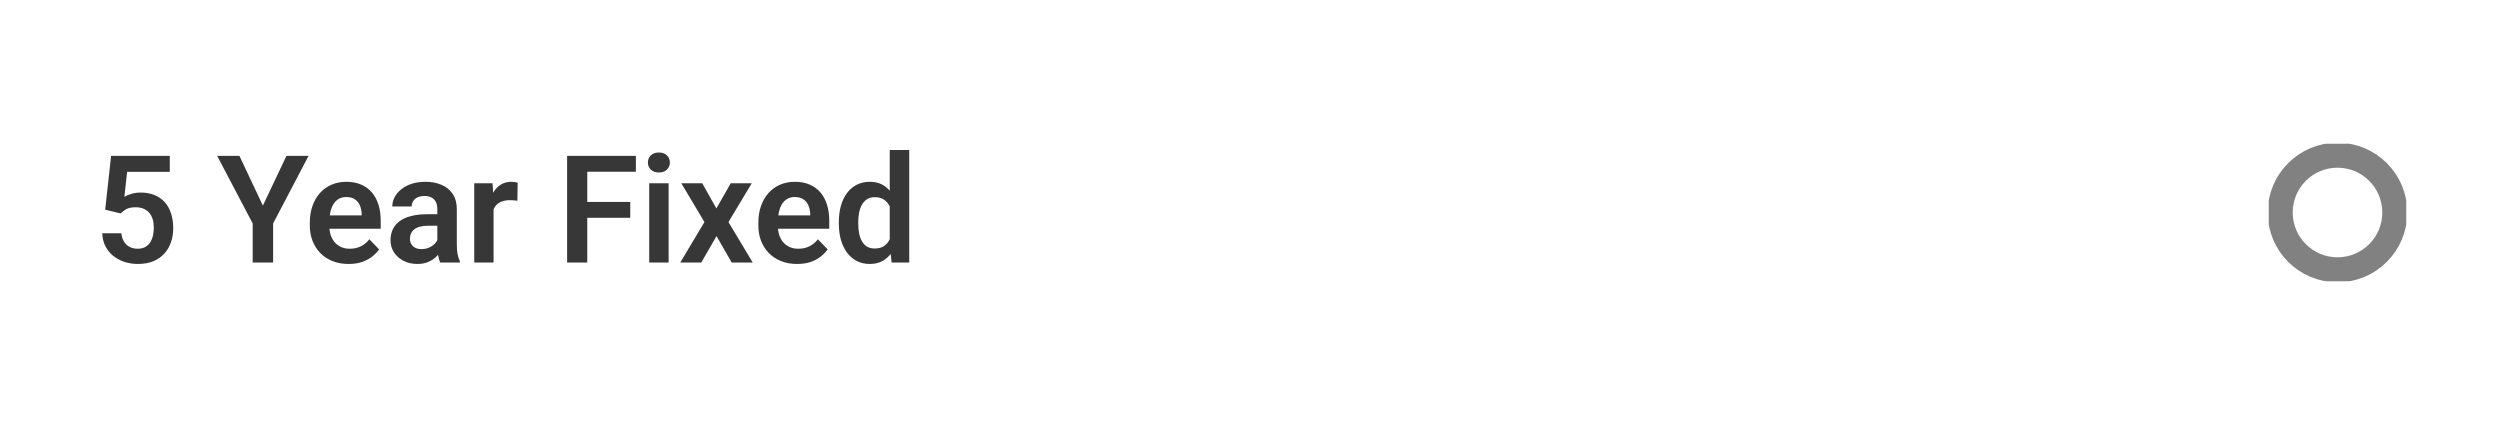 <?xml version="1.0" encoding="UTF-8"?> <svg xmlns="http://www.w3.org/2000/svg" width="400" height="68" viewBox="0 0 400 68" fill="none"><path d="M19.301 34.148L16.828 33.551L17.777 24.938H27.164V27.504H20.344L19.898 31.488C20.141 31.34 20.492 31.191 20.953 31.043C21.422 30.887 21.949 30.809 22.535 30.809C23.348 30.809 24.074 30.941 24.715 31.207C25.355 31.465 25.898 31.84 26.344 32.332C26.797 32.824 27.137 33.426 27.363 34.137C27.598 34.84 27.715 35.637 27.715 36.527C27.715 37.309 27.598 38.043 27.363 38.73C27.137 39.41 26.789 40.016 26.32 40.547C25.852 41.07 25.262 41.484 24.551 41.789C23.84 42.086 23.004 42.234 22.043 42.234C21.316 42.234 20.617 42.129 19.945 41.918C19.281 41.699 18.684 41.383 18.152 40.969C17.621 40.547 17.195 40.031 16.875 39.422C16.562 38.812 16.391 38.113 16.359 37.324H19.418C19.473 37.848 19.613 38.293 19.84 38.66C20.066 39.027 20.363 39.309 20.73 39.504C21.105 39.699 21.539 39.797 22.031 39.797C22.477 39.797 22.859 39.715 23.18 39.551C23.508 39.379 23.777 39.141 23.988 38.836C24.199 38.531 24.355 38.172 24.457 37.758C24.559 37.344 24.609 36.891 24.609 36.398C24.609 35.922 24.551 35.488 24.434 35.098C24.316 34.699 24.137 34.355 23.895 34.066C23.652 33.777 23.348 33.555 22.98 33.398C22.621 33.242 22.199 33.164 21.715 33.164C21.066 33.164 20.566 33.262 20.215 33.457C19.871 33.652 19.566 33.883 19.301 34.148ZM38.309 24.938L42.059 32.895L45.832 24.938H49.371L43.699 35.754V42H40.43V35.754L34.746 24.938H38.309ZM55.77 42.234C54.809 42.234 53.945 42.078 53.18 41.766C52.414 41.453 51.762 41.02 51.223 40.465C50.691 39.902 50.281 39.25 49.992 38.508C49.711 37.758 49.57 36.953 49.57 36.094V35.625C49.57 34.648 49.711 33.762 49.992 32.965C50.273 32.16 50.672 31.469 51.188 30.891C51.703 30.312 52.32 29.867 53.039 29.555C53.758 29.242 54.551 29.086 55.418 29.086C56.316 29.086 57.109 29.238 57.797 29.543C58.484 29.84 59.059 30.262 59.52 30.809C59.98 31.355 60.328 32.012 60.562 32.777C60.797 33.535 60.914 34.375 60.914 35.297V36.598H50.977V34.465H57.867V34.23C57.852 33.738 57.758 33.289 57.586 32.883C57.414 32.469 57.148 32.141 56.789 31.898C56.43 31.648 55.965 31.523 55.395 31.523C54.934 31.523 54.531 31.625 54.188 31.828C53.852 32.023 53.57 32.305 53.344 32.672C53.125 33.031 52.961 33.461 52.852 33.961C52.742 34.461 52.688 35.016 52.688 35.625V36.094C52.688 36.625 52.758 37.117 52.898 37.57C53.047 38.023 53.262 38.418 53.543 38.754C53.832 39.082 54.176 39.34 54.574 39.527C54.98 39.707 55.441 39.797 55.957 39.797C56.605 39.797 57.191 39.672 57.715 39.422C58.246 39.164 58.707 38.785 59.098 38.285L60.656 39.902C60.391 40.293 60.031 40.668 59.578 41.027C59.133 41.387 58.594 41.68 57.961 41.906C57.328 42.125 56.598 42.234 55.77 42.234ZM69.973 39.305V33.457C69.973 33.027 69.898 32.656 69.75 32.344C69.602 32.031 69.375 31.789 69.07 31.617C68.766 31.445 68.379 31.359 67.91 31.359C67.496 31.359 67.133 31.43 66.82 31.57C66.516 31.711 66.281 31.91 66.117 32.168C65.953 32.418 65.871 32.707 65.871 33.035H62.766C62.766 32.512 62.891 32.016 63.141 31.547C63.391 31.07 63.746 30.648 64.207 30.281C64.676 29.906 65.234 29.613 65.883 29.402C66.539 29.191 67.273 29.086 68.086 29.086C69.047 29.086 69.902 29.25 70.652 29.578C71.41 29.898 72.004 30.383 72.434 31.031C72.871 31.68 73.09 32.496 73.09 33.48V39.012C73.09 39.645 73.129 40.188 73.207 40.641C73.293 41.086 73.418 41.473 73.582 41.801V42H70.43C70.281 41.68 70.168 41.273 70.09 40.781C70.012 40.281 69.973 39.789 69.973 39.305ZM70.406 34.277L70.43 36.117H68.473C67.988 36.117 67.562 36.168 67.195 36.27C66.828 36.363 66.527 36.504 66.293 36.691C66.059 36.871 65.883 37.09 65.766 37.348C65.648 37.598 65.59 37.883 65.59 38.203C65.59 38.516 65.66 38.797 65.801 39.047C65.949 39.297 66.16 39.496 66.434 39.645C66.715 39.785 67.043 39.855 67.418 39.855C67.965 39.855 68.441 39.746 68.848 39.527C69.254 39.301 69.57 39.027 69.797 38.707C70.023 38.387 70.144 38.082 70.16 37.793L71.051 39.129C70.941 39.449 70.777 39.789 70.559 40.148C70.34 40.508 70.059 40.844 69.715 41.156C69.371 41.469 68.957 41.727 68.473 41.93C67.988 42.133 67.426 42.234 66.785 42.234C65.965 42.234 65.231 42.07 64.582 41.742C63.934 41.414 63.422 40.965 63.047 40.395C62.672 39.824 62.484 39.176 62.484 38.449C62.484 37.777 62.609 37.184 62.859 36.668C63.109 36.152 63.48 35.719 63.973 35.367C64.465 35.008 65.074 34.738 65.801 34.559C66.535 34.371 67.375 34.277 68.32 34.277H70.406ZM78.973 31.91V42H75.879V29.32H78.809L78.973 31.91ZM82.828 29.238L82.781 32.121C82.609 32.09 82.414 32.066 82.195 32.051C81.984 32.035 81.785 32.027 81.598 32.027C81.121 32.027 80.703 32.094 80.344 32.227C79.984 32.352 79.684 32.535 79.441 32.777C79.207 33.02 79.027 33.316 78.902 33.668C78.777 34.012 78.707 34.402 78.691 34.84L78.023 34.758C78.023 33.953 78.106 33.207 78.269 32.52C78.434 31.832 78.672 31.23 78.984 30.715C79.297 30.199 79.688 29.801 80.156 29.52C80.633 29.23 81.18 29.086 81.797 29.086C81.969 29.086 82.152 29.102 82.348 29.133C82.551 29.156 82.711 29.191 82.828 29.238ZM93.961 24.938V42H90.738V24.938H93.961ZM100.84 32.309V34.852H93.117V32.309H100.84ZM101.742 24.938V27.48H93.117V24.938H101.742ZM106.98 29.32V42H103.875V29.32H106.98ZM103.664 26.004C103.664 25.543 103.82 25.16 104.133 24.855C104.453 24.551 104.883 24.398 105.422 24.398C105.961 24.398 106.387 24.551 106.699 24.855C107.02 25.16 107.18 25.543 107.18 26.004C107.18 26.457 107.02 26.836 106.699 27.141C106.387 27.445 105.961 27.598 105.422 27.598C104.883 27.598 104.453 27.445 104.133 27.141C103.82 26.836 103.664 26.457 103.664 26.004ZM112.359 29.32L114.621 33.352L116.918 29.32H120.281L116.555 35.531L120.434 42H117.07L114.645 37.77L112.207 42H108.844L112.711 35.531L109.008 29.32H112.359ZM127.535 42.234C126.574 42.234 125.711 42.078 124.945 41.766C124.18 41.453 123.527 41.02 122.988 40.465C122.457 39.902 122.047 39.25 121.758 38.508C121.477 37.758 121.336 36.953 121.336 36.094V35.625C121.336 34.648 121.477 33.762 121.758 32.965C122.039 32.16 122.438 31.469 122.953 30.891C123.469 30.312 124.086 29.867 124.805 29.555C125.523 29.242 126.316 29.086 127.184 29.086C128.082 29.086 128.875 29.238 129.562 29.543C130.25 29.84 130.824 30.262 131.285 30.809C131.746 31.355 132.094 32.012 132.328 32.777C132.562 33.535 132.68 34.375 132.68 35.297V36.598H122.742V34.465H129.633V34.23C129.617 33.738 129.523 33.289 129.352 32.883C129.18 32.469 128.914 32.141 128.555 31.898C128.195 31.648 127.73 31.523 127.16 31.523C126.699 31.523 126.297 31.625 125.953 31.828C125.617 32.023 125.336 32.305 125.109 32.672C124.891 33.031 124.727 33.461 124.617 33.961C124.508 34.461 124.453 35.016 124.453 35.625V36.094C124.453 36.625 124.523 37.117 124.664 37.57C124.812 38.023 125.027 38.418 125.309 38.754C125.598 39.082 125.941 39.34 126.34 39.527C126.746 39.707 127.207 39.797 127.723 39.797C128.371 39.797 128.957 39.672 129.48 39.422C130.012 39.164 130.473 38.785 130.863 38.285L132.422 39.902C132.156 40.293 131.797 40.668 131.344 41.027C130.898 41.387 130.359 41.68 129.727 41.906C129.094 42.125 128.363 42.234 127.535 42.234ZM142.359 39.305V24H145.477V42H142.664L142.359 39.305ZM134.215 35.812V35.566C134.215 34.598 134.324 33.719 134.543 32.93C134.77 32.133 135.098 31.449 135.527 30.879C135.957 30.309 136.477 29.867 137.086 29.555C137.703 29.242 138.402 29.086 139.184 29.086C139.941 29.086 140.602 29.238 141.164 29.543C141.734 29.848 142.219 30.281 142.617 30.844C143.023 31.406 143.348 32.074 143.59 32.848C143.832 33.613 144.008 34.457 144.117 35.379V36.047C144.008 36.945 143.832 37.77 143.59 38.52C143.348 39.27 143.023 39.926 142.617 40.488C142.219 41.043 141.734 41.473 141.164 41.777C140.594 42.082 139.926 42.234 139.16 42.234C138.387 42.234 137.691 42.074 137.074 41.754C136.465 41.434 135.945 40.984 135.516 40.406C135.094 39.828 134.77 39.148 134.543 38.367C134.324 37.586 134.215 36.734 134.215 35.812ZM137.32 35.566V35.812C137.32 36.359 137.367 36.871 137.461 37.348C137.555 37.824 137.707 38.246 137.918 38.613C138.129 38.973 138.398 39.254 138.727 39.457C139.062 39.66 139.469 39.762 139.945 39.762C140.555 39.762 141.055 39.629 141.445 39.363C141.844 39.09 142.152 38.719 142.371 38.25C142.59 37.773 142.73 37.238 142.793 36.645V34.805C142.762 34.336 142.68 33.902 142.547 33.504C142.422 33.105 142.242 32.762 142.008 32.473C141.781 32.184 141.5 31.957 141.164 31.793C140.828 31.629 140.43 31.547 139.969 31.547C139.492 31.547 139.086 31.652 138.75 31.863C138.414 32.066 138.141 32.352 137.93 32.719C137.719 33.086 137.562 33.512 137.461 33.996C137.367 34.48 137.32 35.004 137.32 35.566Z" fill="#373737"></path><g clip-path="url(#clip0_5_176)"><path d="M374 43.167C379.063 43.167 383.167 39.063 383.167 34C383.167 28.937 379.063 24.833 374 24.833C368.937 24.833 364.833 28.937 364.833 34C364.833 39.063 368.937 43.167 374 43.167Z" stroke="#818181" stroke-width="4" stroke-linecap="round" stroke-linejoin="round"></path></g><defs><clipPath id="clip0_5_176"><rect width="22" height="22" fill="white" transform="translate(363 23)"></rect></clipPath></defs></svg> 